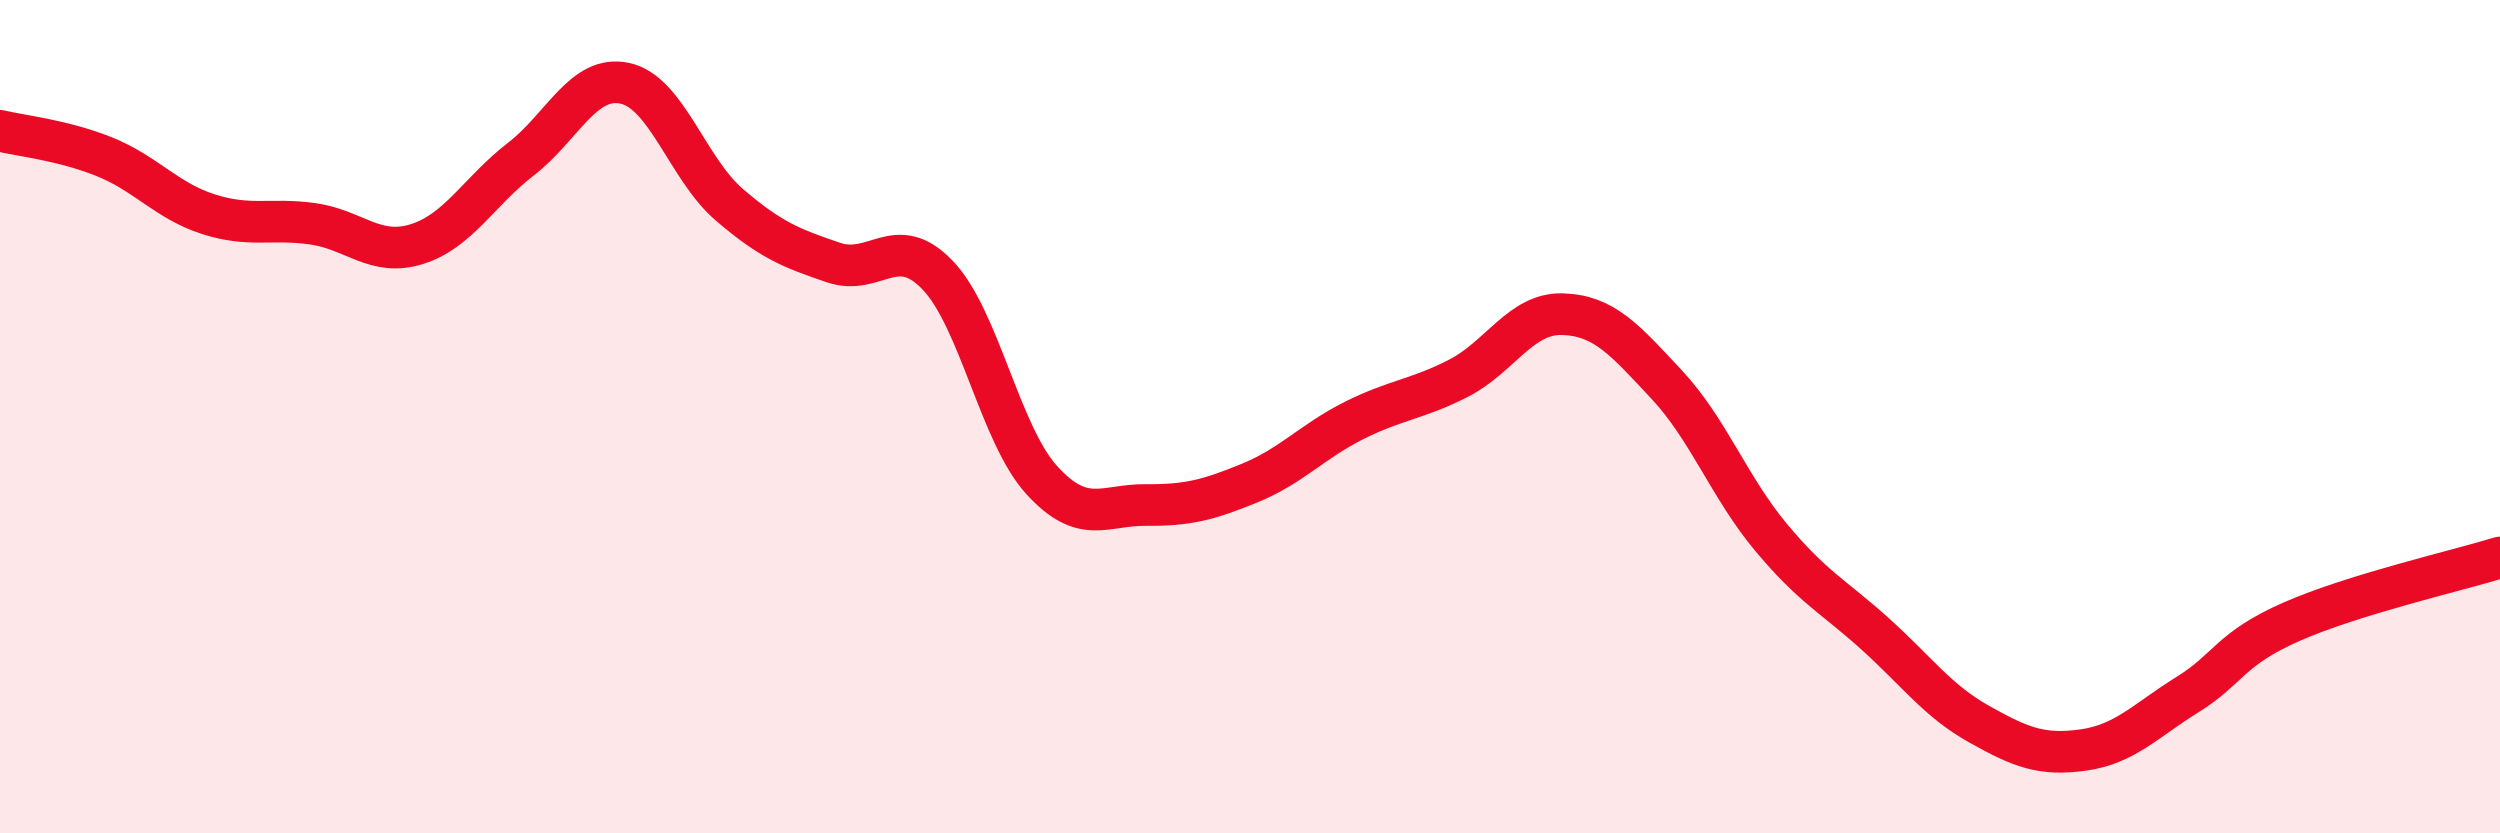 
    <svg width="60" height="20" viewBox="0 0 60 20" xmlns="http://www.w3.org/2000/svg">
      <path
        d="M 0,3.14 C 0.5,3.26 1.5,3.36 2.5,3.76 C 3.5,4.16 4,4.82 5,5.14 C 6,5.46 6.5,5.23 7.5,5.37 C 8.5,5.51 9,6.17 10,5.86 C 11,5.55 11.5,4.59 12.5,3.82 C 13.5,3.05 14,1.78 15,2 C 16,2.22 16.5,4.05 17.5,4.91 C 18.5,5.77 19,5.96 20,6.3 C 21,6.64 21.5,5.56 22.5,6.6 C 23.5,7.64 24,10.42 25,11.52 C 26,12.62 26.5,12.11 27.5,12.12 C 28.5,12.13 29,12 30,11.59 C 31,11.18 31.5,10.59 32.5,10.09 C 33.5,9.59 34,9.59 35,9.08 C 36,8.57 36.5,7.51 37.5,7.54 C 38.5,7.57 39,8.16 40,9.23 C 41,10.3 41.5,11.69 42.5,12.89 C 43.5,14.09 44,14.31 45,15.21 C 46,16.11 46.5,16.82 47.5,17.38 C 48.5,17.94 49,18.14 50,18 C 51,17.86 51.5,17.29 52.5,16.67 C 53.5,16.05 53.5,15.58 55,14.92 C 56.5,14.26 59,13.69 60,13.38L60 20L0 20Z"
        fill="#EB0A25"
        opacity="0.1"
        stroke-linecap="round"
        stroke-linejoin="round"
      />
      <path
        d="M 0,3.14 C 0.5,3.26 1.5,3.36 2.5,3.76 C 3.5,4.16 4,4.82 5,5.14 C 6,5.46 6.5,5.23 7.5,5.37 C 8.5,5.51 9,6.17 10,5.86 C 11,5.55 11.5,4.59 12.5,3.82 C 13.5,3.05 14,1.78 15,2 C 16,2.22 16.5,4.05 17.5,4.91 C 18.5,5.77 19,5.96 20,6.3 C 21,6.64 21.5,5.56 22.5,6.6 C 23.5,7.64 24,10.42 25,11.52 C 26,12.62 26.5,12.11 27.5,12.12 C 28.5,12.13 29,12 30,11.59 C 31,11.18 31.5,10.59 32.5,10.09 C 33.5,9.59 34,9.59 35,9.08 C 36,8.57 36.5,7.51 37.5,7.54 C 38.5,7.57 39,8.16 40,9.23 C 41,10.3 41.5,11.69 42.5,12.89 C 43.5,14.09 44,14.31 45,15.21 C 46,16.11 46.5,16.82 47.5,17.38 C 48.5,17.94 49,18.14 50,18 C 51,17.86 51.5,17.29 52.5,16.67 C 53.5,16.05 53.5,15.58 55,14.92 C 56.5,14.26 59,13.69 60,13.38"
        stroke="#EB0A25"
        stroke-width="1"
        fill="none"
        stroke-linecap="round"
        stroke-linejoin="round"
      />
    </svg>
  